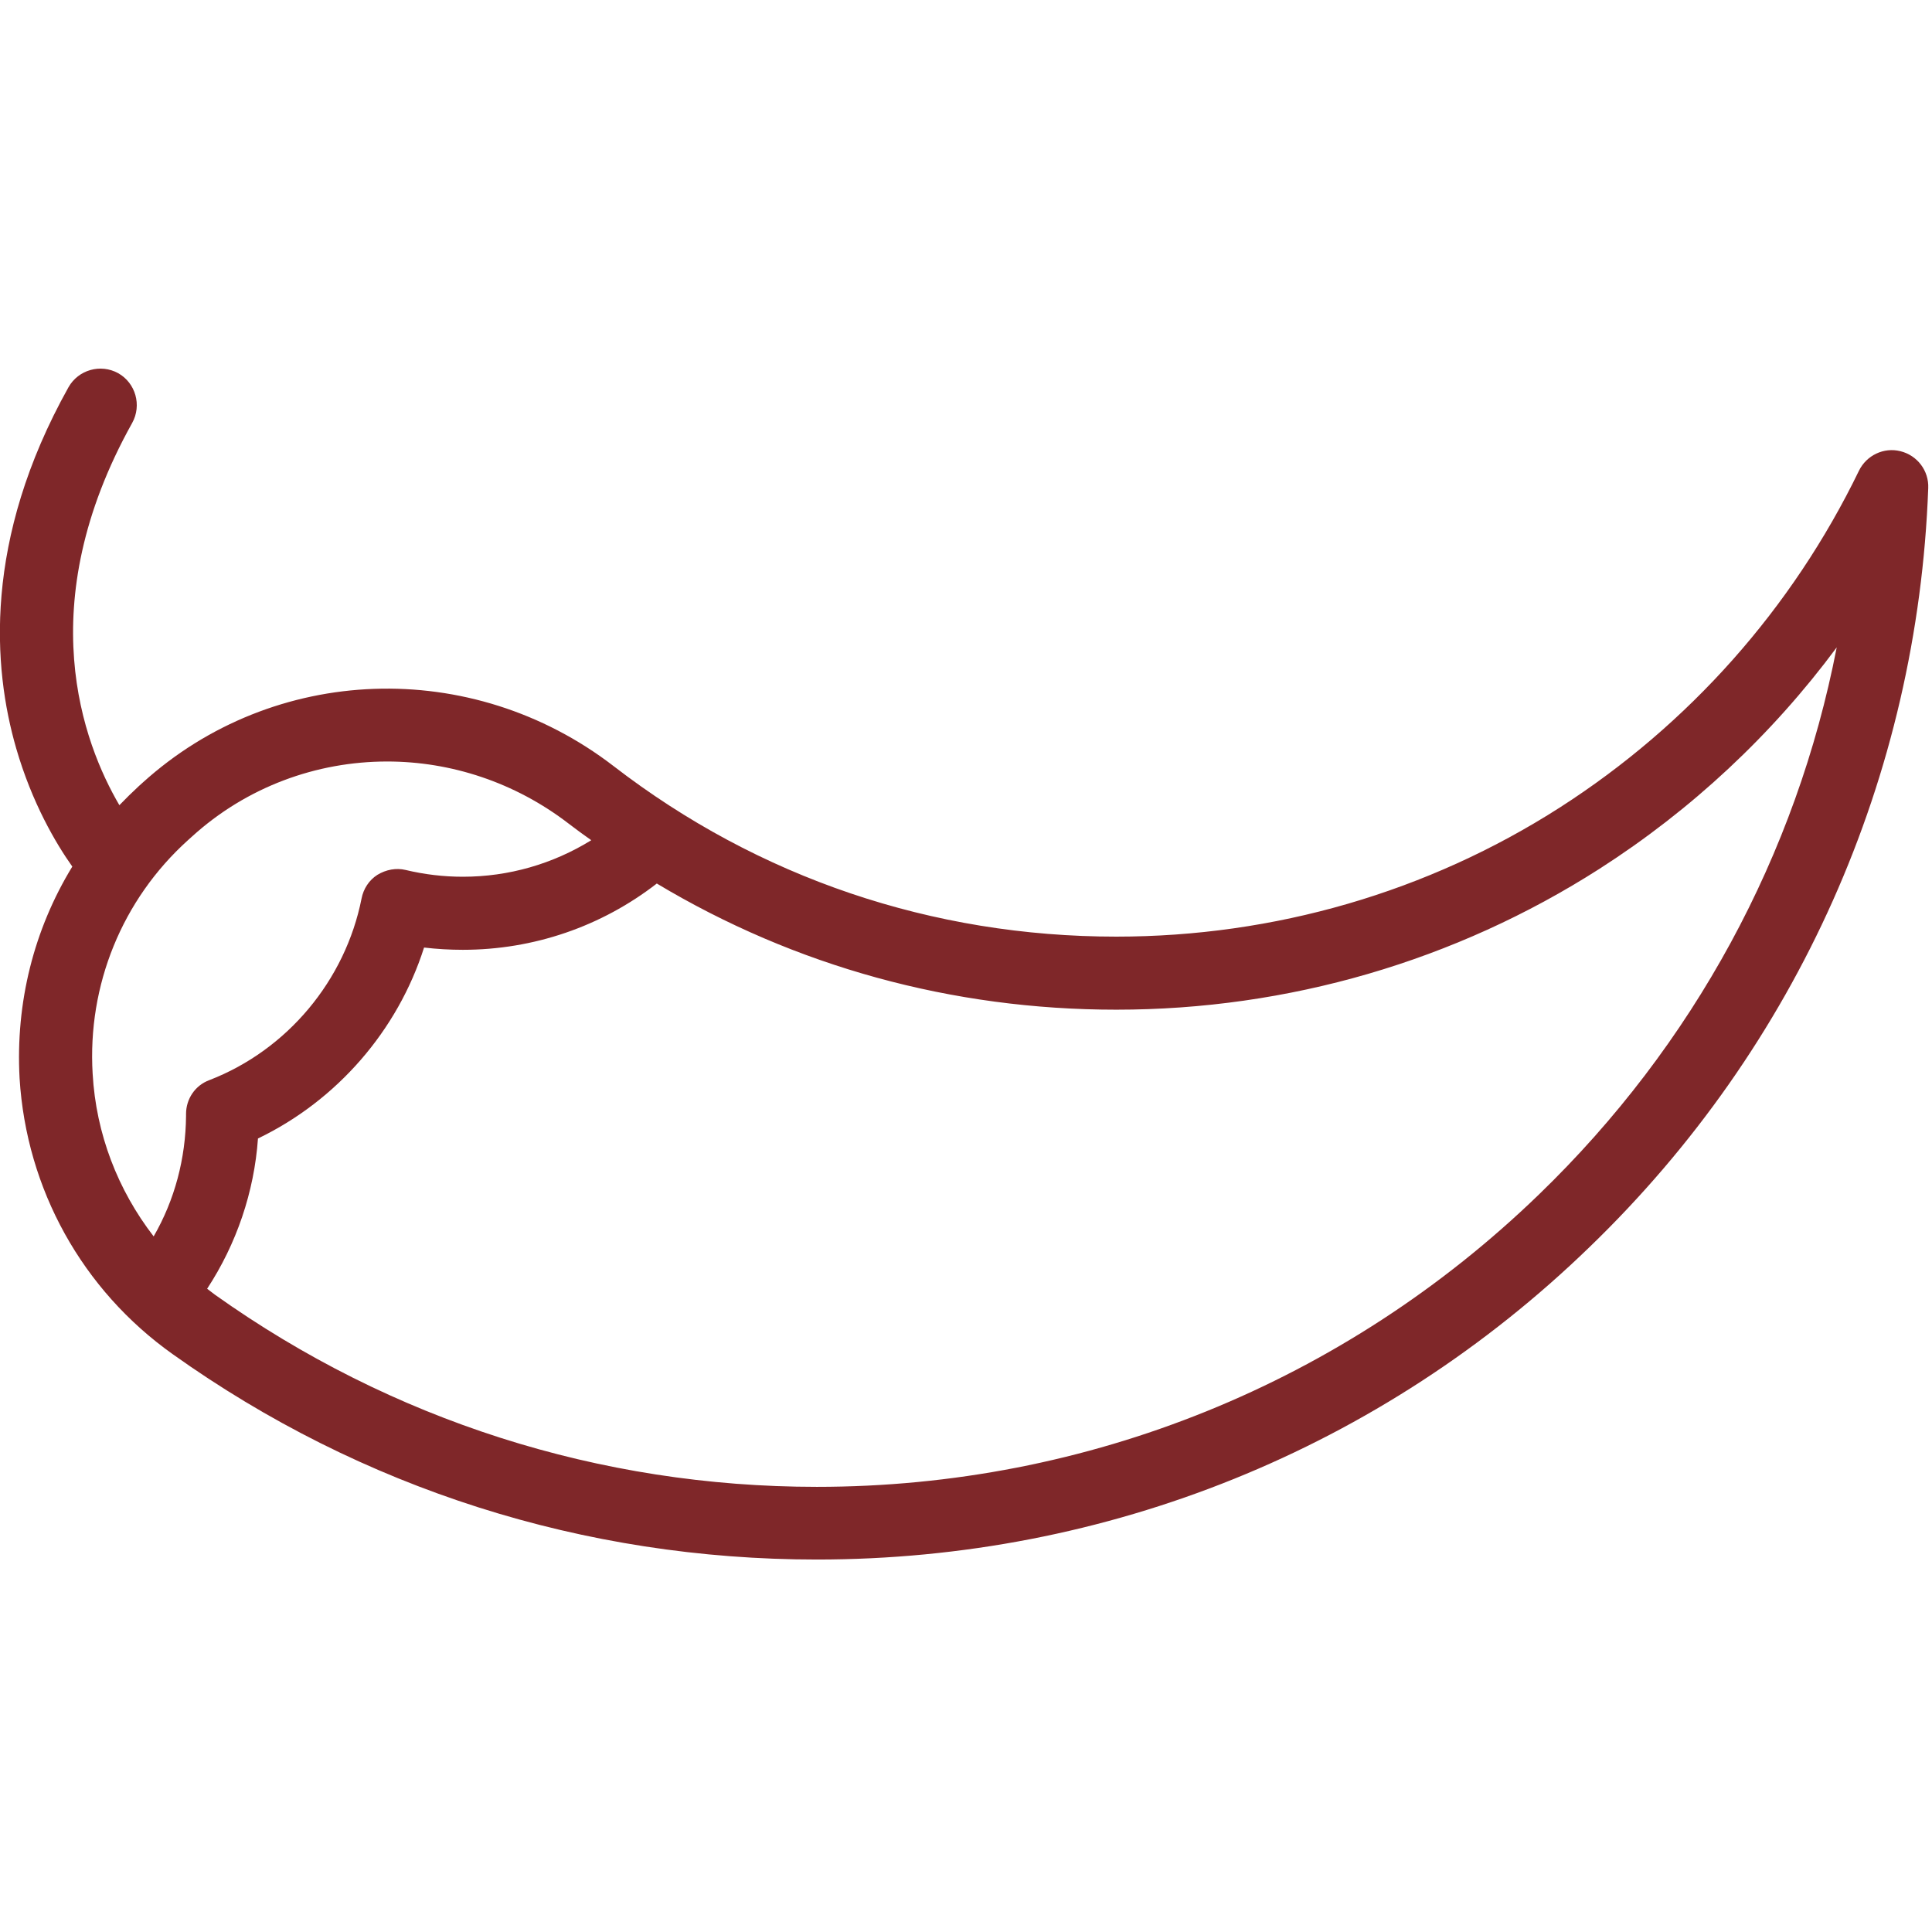 <svg height="513" width="513" viewBox="0 0 513 513" xmlns="http://www.w3.org/2000/svg" version="1.2">
	<title>chili-pepper-svgrepo-com-svg</title>
	<style>
		.s0 { fill: #7f2729 } 
	</style>
	<path d="m512 129.6c-2.8 76.6-34.7 148.2-89.9 201.5-55.3 53.6-128.2 83-205.2 83-61.8 0-120.9-18.8-171-54.5-24.1-17.1-38.9-43.9-40.7-73.3-1.1-20.1 3.8-39.5 14-56.2-4.4-6.2-10.7-16.9-14.9-31.4-6.2-21.4-8.8-55.3 13.9-95.9 2.6-4.6 8.5-6.3 13.2-3.7 4.6 2.6 6.3 8.5 3.7 13.2-27 48.4-13 85.1-3.4 101.5q2.5-2.6 5.2-5.1l1-0.9c34.8-31.5 87.3-33.4 125-4.4 38.5 29.7 84.7 45.3 133.5 45.3 41.9 0 82.7-11.8 117.8-34.3 34.3-22 61.7-52.9 79.4-89.4 2-4.1 6.6-6.3 11-5.2 4.5 1.1 7.6 5.2 7.4 9.8zm-462.6 166.2c0-4 2.4-7.6 6.2-9 20.7-8 36.1-26.5 40.4-48.2 0.5-2.6 2-4.9 4.2-6.3 2.3-1.4 5-1.9 7.5-1.3 5 1.2 10.1 1.8 15.2 1.8 12.2 0 23.9-3.4 34.1-9.7q-3-2.1-6-4.4c-14.3-11-31.3-16.5-48.2-16.5-18.7 0-37.3 6.7-51.9 20l-1 0.9c-17.5 15.8-26.7 38.5-25.3 62 0.9 16 6.7 30.9 16.2 43.2 5.6-9.7 8.5-20.7 8.6-32q0-0.2 0-0.5zm438.3-123.9c-17.2 23.2-38.5 43.1-63 58.8-38.3 24.5-82.7 37.4-128.3 37.4-43.6 0-85.3-11.5-122-33.5-14.7 11.4-32.7 17.6-51.5 17.6q-5.2 0-10.3-0.6c-7 22-23.1 40.6-44.1 50.7-1 14.2-5.7 28-13.5 39.9q1 0.8 2.1 1.6c46.8 33.3 102.1 51 159.8 51 71.9 0 140-27.6 191.7-77.6 41.1-39.7 68.4-90.2 79.1-145.3z" class="s0" fill-rule="evenodd" id="Layer"></path>
</svg>